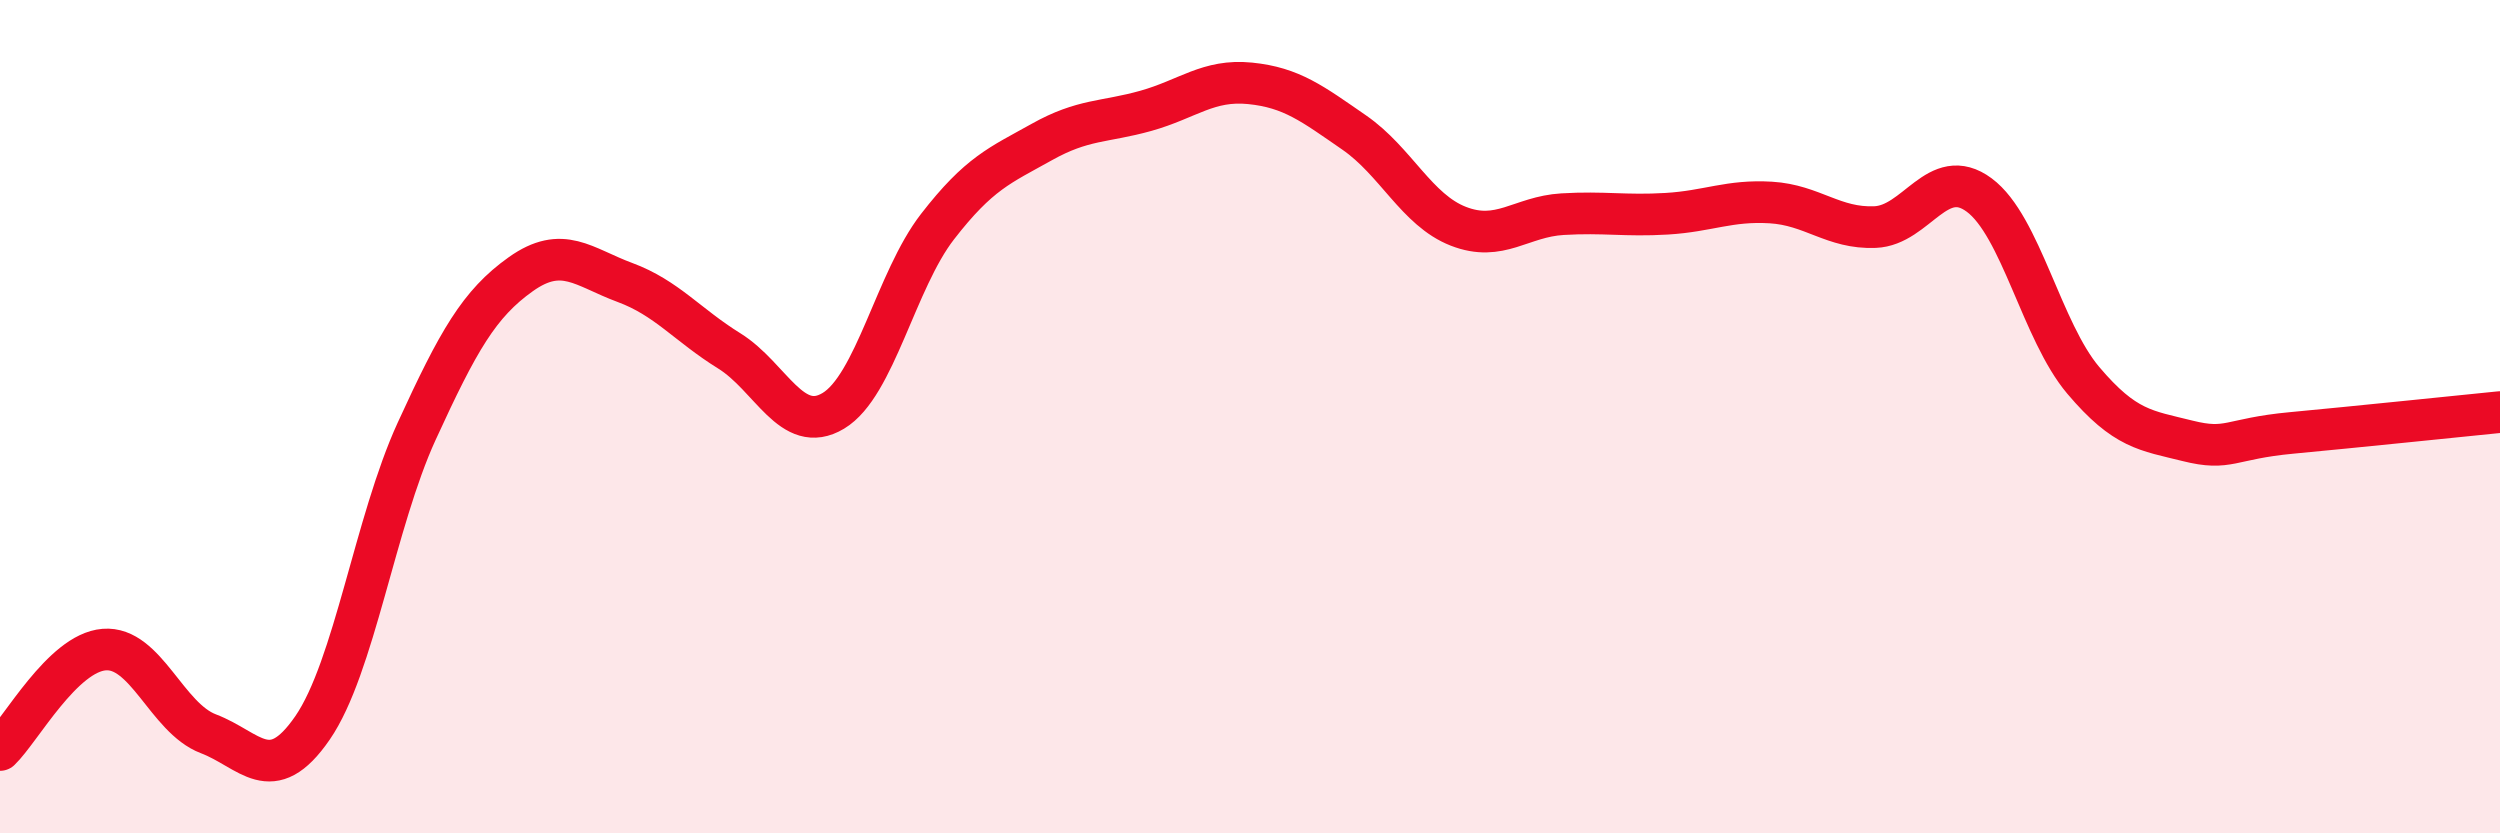 
    <svg width="60" height="20" viewBox="0 0 60 20" xmlns="http://www.w3.org/2000/svg">
      <path
        d="M 0,18 C 0.5,17.52 1.5,15.67 2.5,15.59 C 3.5,15.51 4,17.23 5,17.61 C 6,17.99 6.5,18.92 7.5,17.47 C 8.5,16.02 9,12.53 10,10.35 C 11,8.17 11.5,7.29 12.5,6.58 C 13.5,5.87 14,6.41 15,6.78 C 16,7.15 16.5,7.8 17.5,8.42 C 18.5,9.04 19,10.46 20,9.86 C 21,9.26 21.5,6.73 22.5,5.44 C 23.5,4.15 24,3.97 25,3.41 C 26,2.85 26.5,2.94 27.5,2.66 C 28.5,2.38 29,1.9 30,2 C 31,2.1 31.5,2.49 32.5,3.18 C 33.5,3.87 34,5.04 35,5.43 C 36,5.82 36.5,5.2 37.5,5.14 C 38.5,5.08 39,5.19 40,5.13 C 41,5.07 41.5,4.8 42.5,4.86 C 43.5,4.92 44,5.49 45,5.45 C 46,5.41 46.5,3.94 47.5,4.68 C 48.5,5.42 49,7.95 50,9.13 C 51,10.31 51.5,10.33 52.5,10.58 C 53.5,10.83 53.5,10.53 55,10.39 C 56.5,10.25 59,9.99 60,9.89L60 20L0 20Z"
        fill="#EB0A25"
        opacity="0.1"
        stroke-linecap="round"
        stroke-linejoin="round"
      />
      <path
        d="M 0,18 C 0.5,17.52 1.5,15.67 2.5,15.59 C 3.5,15.51 4,17.23 5,17.61 C 6,17.99 6.5,18.92 7.5,17.47 C 8.5,16.02 9,12.53 10,10.35 C 11,8.17 11.5,7.29 12.5,6.58 C 13.5,5.87 14,6.41 15,6.78 C 16,7.15 16.5,7.8 17.5,8.42 C 18.5,9.04 19,10.46 20,9.86 C 21,9.26 21.5,6.73 22.5,5.44 C 23.5,4.15 24,3.97 25,3.41 C 26,2.85 26.5,2.94 27.5,2.66 C 28.5,2.38 29,1.9 30,2 C 31,2.1 31.5,2.49 32.5,3.18 C 33.5,3.87 34,5.04 35,5.43 C 36,5.82 36.5,5.2 37.5,5.14 C 38.5,5.08 39,5.19 40,5.13 C 41,5.07 41.5,4.8 42.5,4.86 C 43.5,4.92 44,5.49 45,5.45 C 46,5.41 46.5,3.94 47.5,4.68 C 48.5,5.42 49,7.95 50,9.13 C 51,10.31 51.5,10.33 52.5,10.58 C 53.5,10.83 53.5,10.53 55,10.39 C 56.5,10.25 59,9.99 60,9.89"
        stroke="#EB0A25"
        stroke-width="1"
        fill="none"
        stroke-linecap="round"
        stroke-linejoin="round"
      />
    </svg>
  